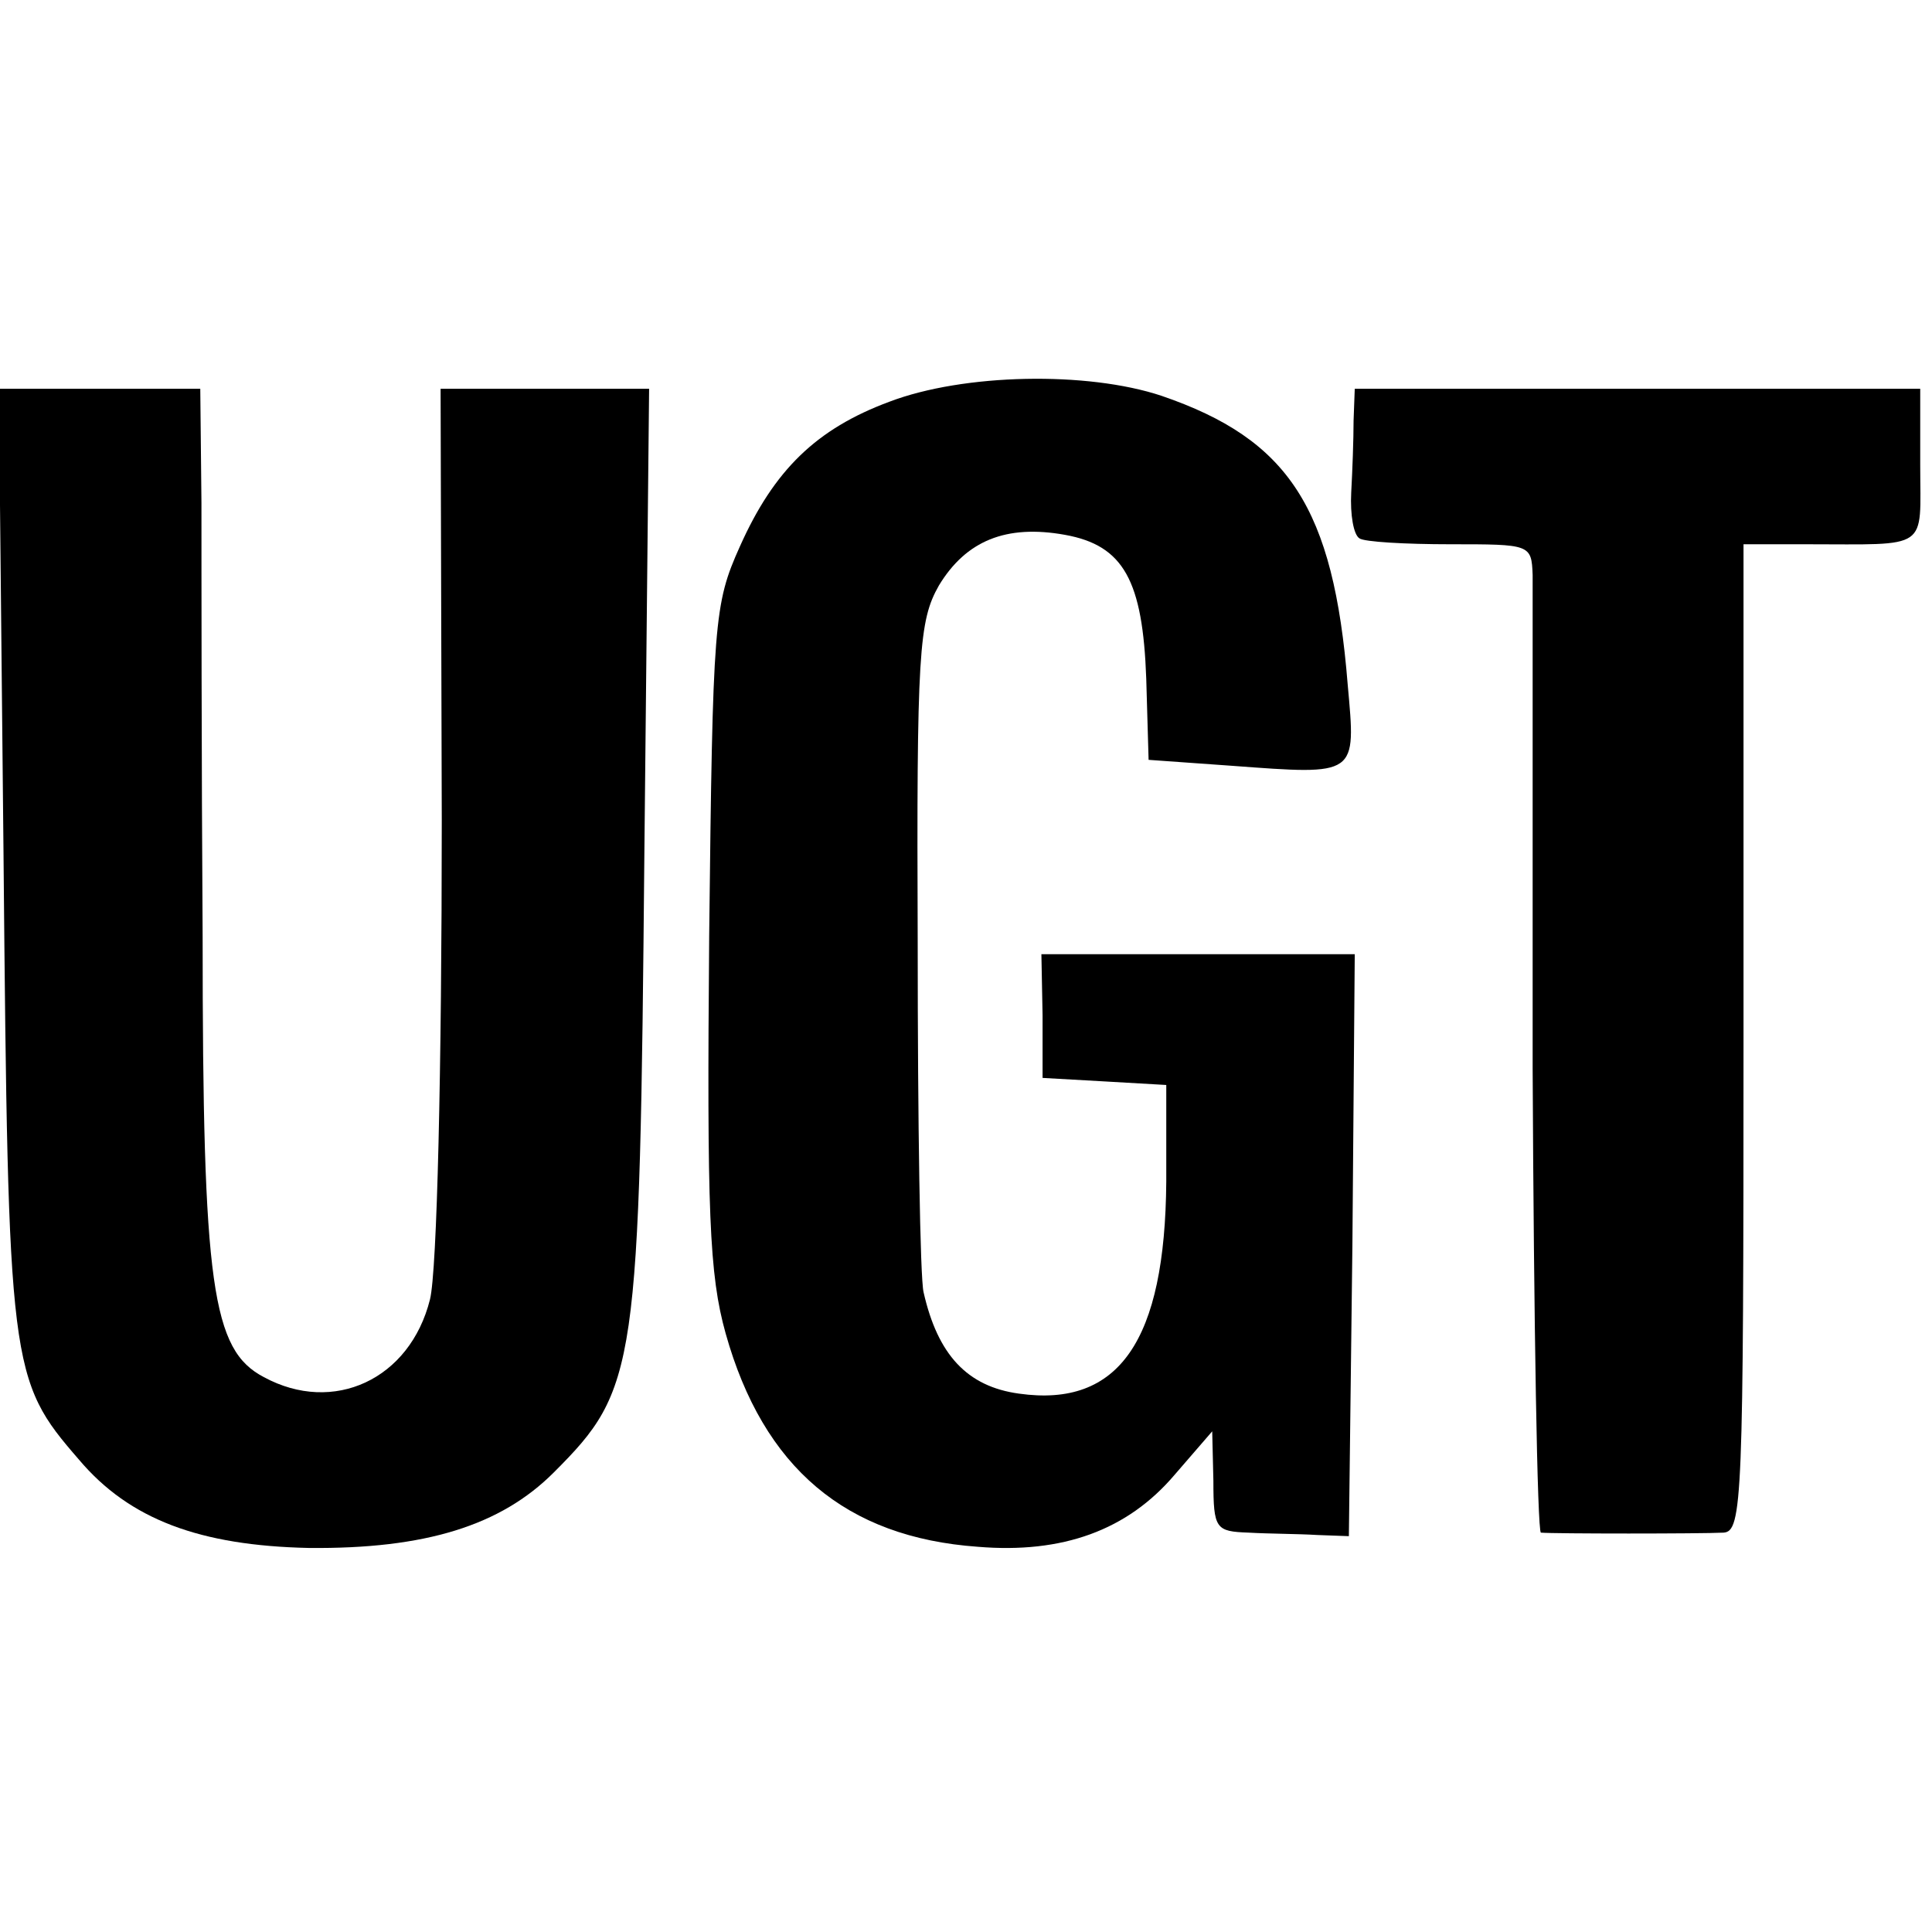 <?xml version="1.0" standalone="no"?>
<!DOCTYPE svg PUBLIC "-//W3C//DTD SVG 20010904//EN"
 "http://www.w3.org/TR/2001/REC-SVG-20010904/DTD/svg10.dtd">
<svg version="1.0" xmlns="http://www.w3.org/2000/svg"
 width="164pt" height="164pt" viewBox="0 0 164 164"
 preserveAspectRatio="xMidYMid meet">
<g transform="translate(0,164) scale(0.1,-0.1)"
fill="#000000" stroke="none">
<path d="M755 1299 c-62 -23 -98 -58 -127 -123 -22 -49 -23 -63 -26 -330 -2
-235 0 -288 14 -338 32 -114 102 -173 214 -181 72 -6 127 14 167 61 l32 37 1
-42 c0 -41 2 -43 30 -44 17 -1 42 -1 58 -2 l27 -1 3 247 2 247 -133 0 -133 0
1 -52 0 -53 53 -3 52 -3 0 -82 c-1 -135 -40 -192 -125 -180 -44 6 -69 33 -81
86 -3 12 -5 145 -5 295 -1 249 1 275 18 305 23 38 57 52 107 43 50 -9 66 -39
69 -122 l2 -69 70 -5 c108 -8 106 -9 99 69 -12 150 -50 208 -158 245 -63 21
-168 19 -231 -5z"/>
<path d="M3 913 c4 -435 5 -444 64 -512 43 -51 103 -73 195 -75 99 -1 163 19
208 64 71 71 73 87 77 528 l4 392 -88 0 -89 0 1 -366 c0 -212 -4 -383 -10
-407 -17 -68 -82 -98 -141 -66 -44 23 -52 77 -52 374 -1 149 -1 314 -1 368
l-1 97 -86 0 -85 0 4 -397z"/>
<path d="M1149 1283 c0 -16 -1 -43 -2 -61 -1 -19 2 -36 7 -39 4 -3 39 -5 77
-5 68 0 69 0 70 -26 0 -15 0 -204 0 -419 1 -216 4 -393 7 -394 11 -1 136 -1
155 0 16 1 17 28 17 420 l0 419 53 0 c106 0 97 -6 97 67 l0 65 -240 0 -240 0
-1 -27z"/>
</g>
</svg>
